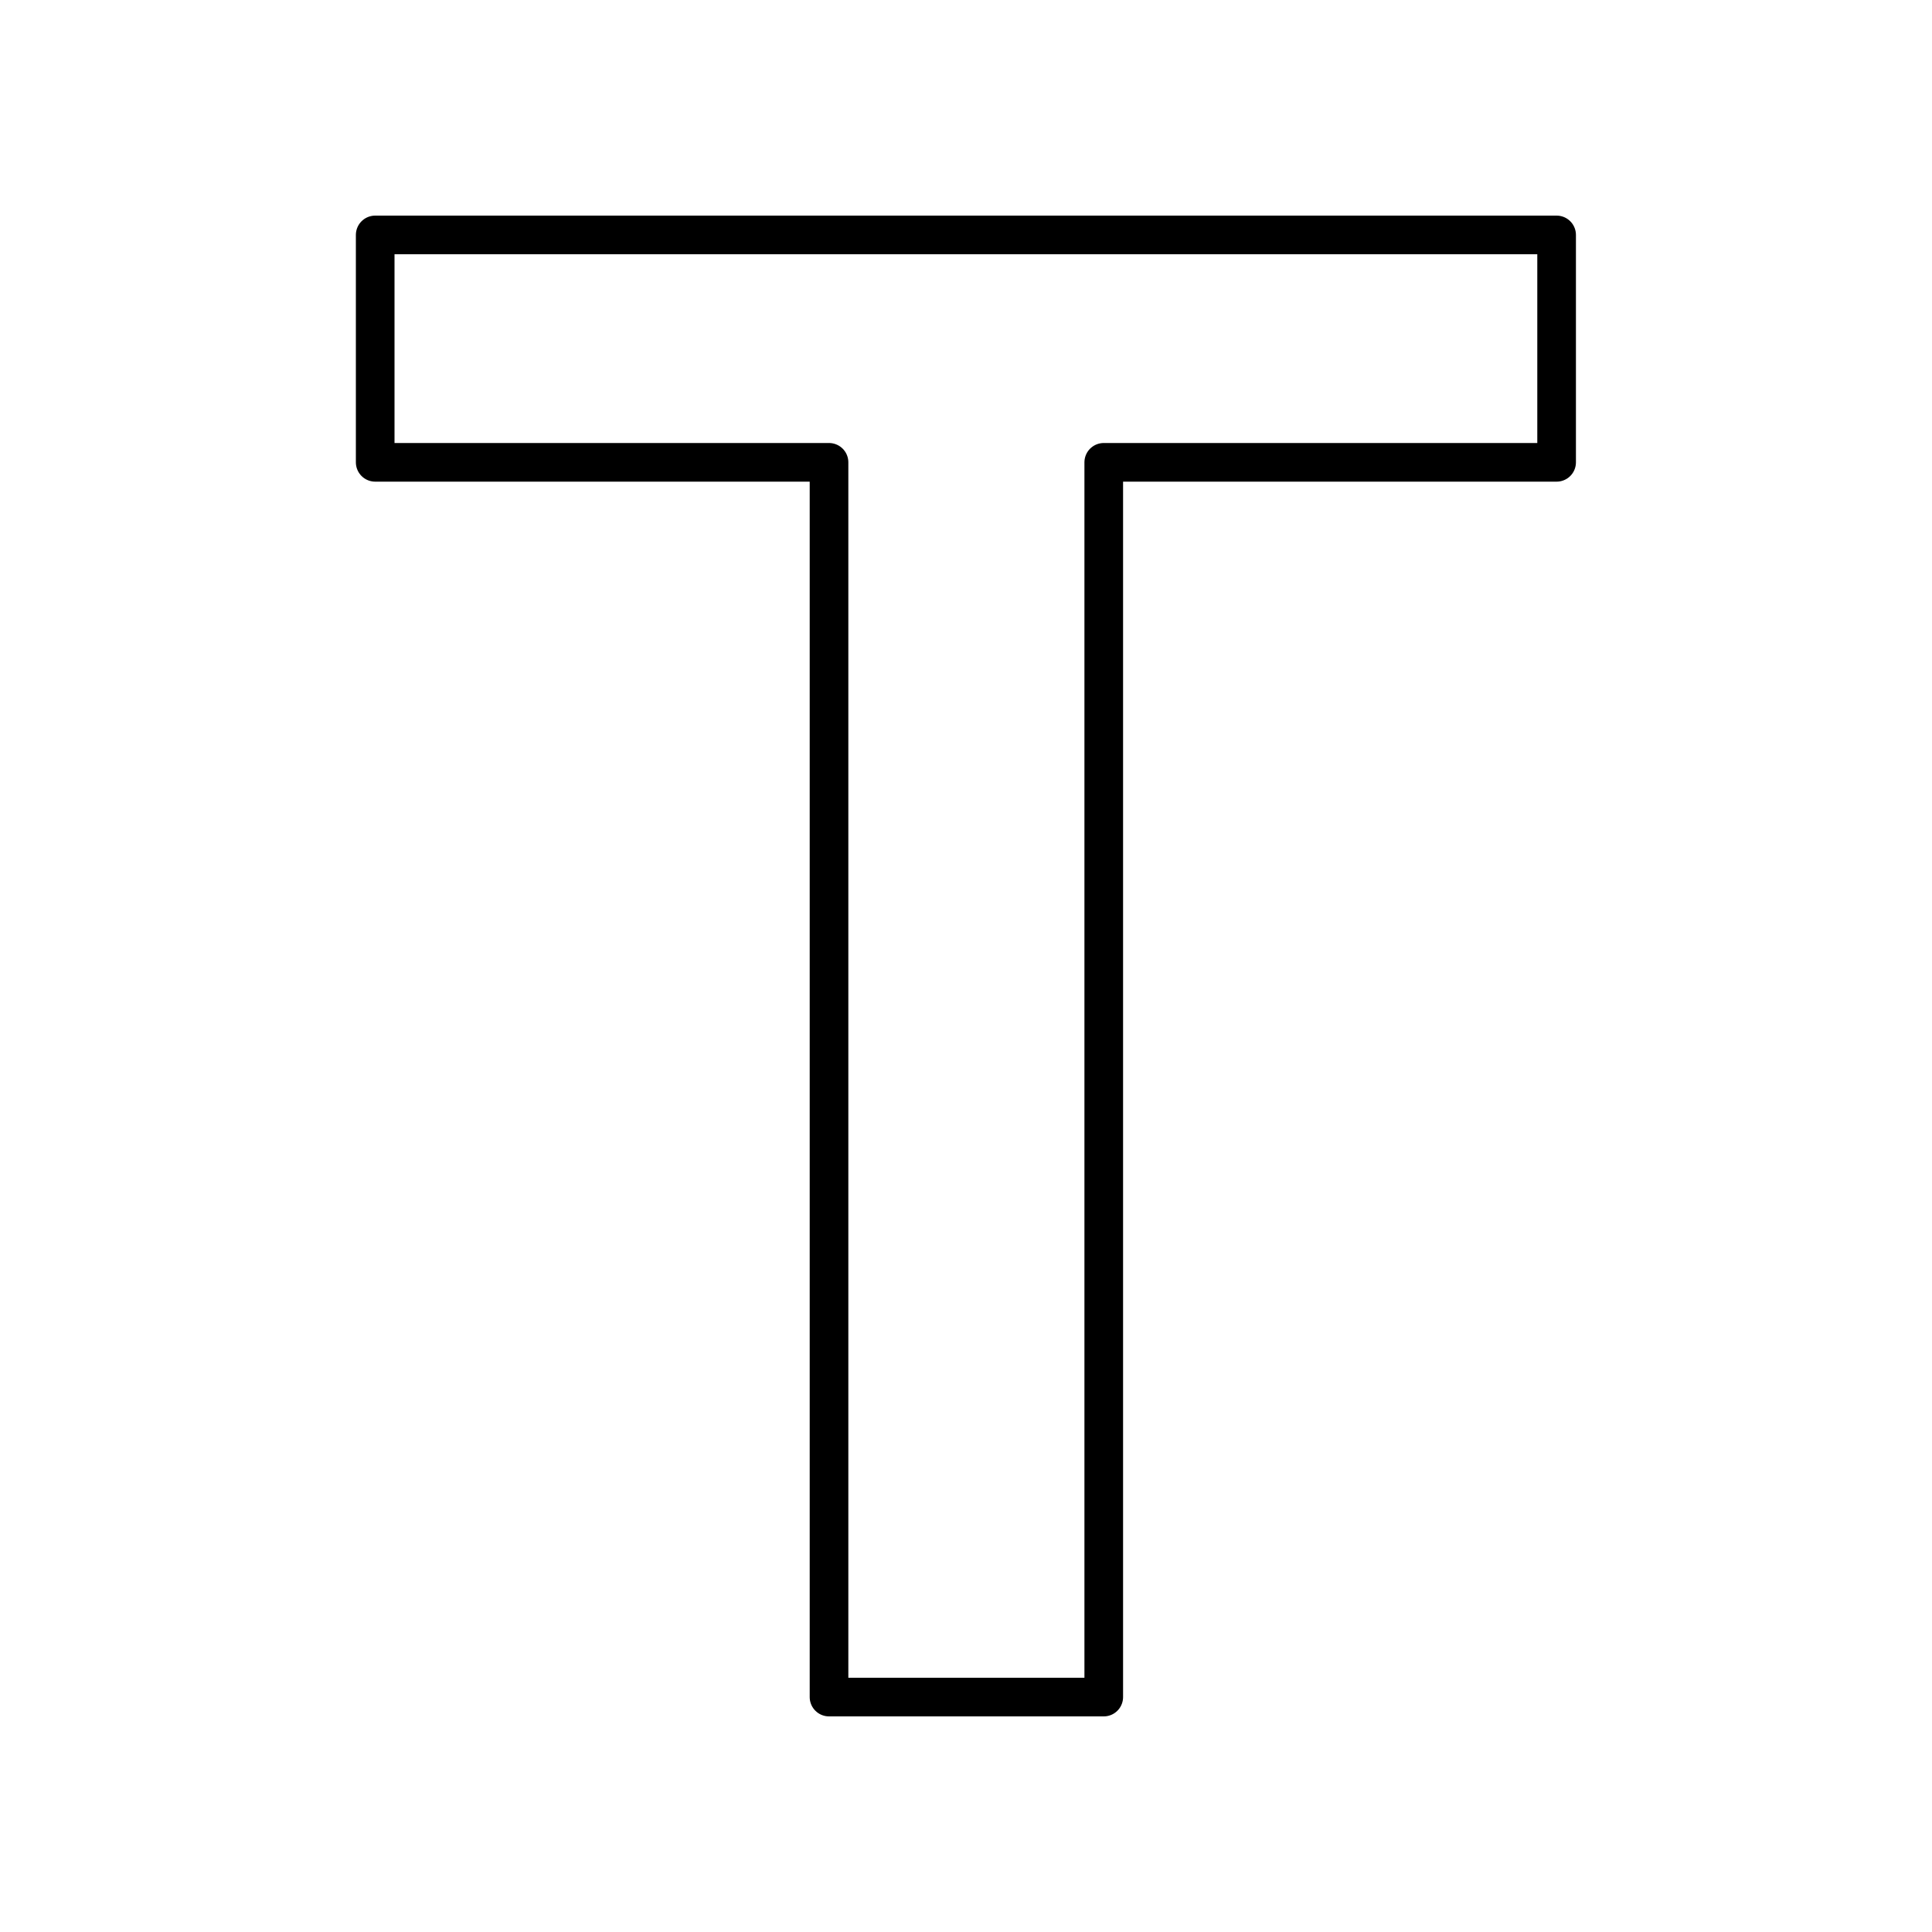 <?xml version="1.0" encoding="UTF-8"?>
<svg id="txt-2" data-name="txt" xmlns="http://www.w3.org/2000/svg" viewBox="0 0 100 100">
  <path d="M42.9,23.93h-23.48v-11.77h61.15v11.77h-23.44v63.91h-14.22V23.93h0Z" style="fill: none; stroke: #000; stroke-linecap: round; stroke-linejoin: round; stroke-width: 2px;"/>
</svg>